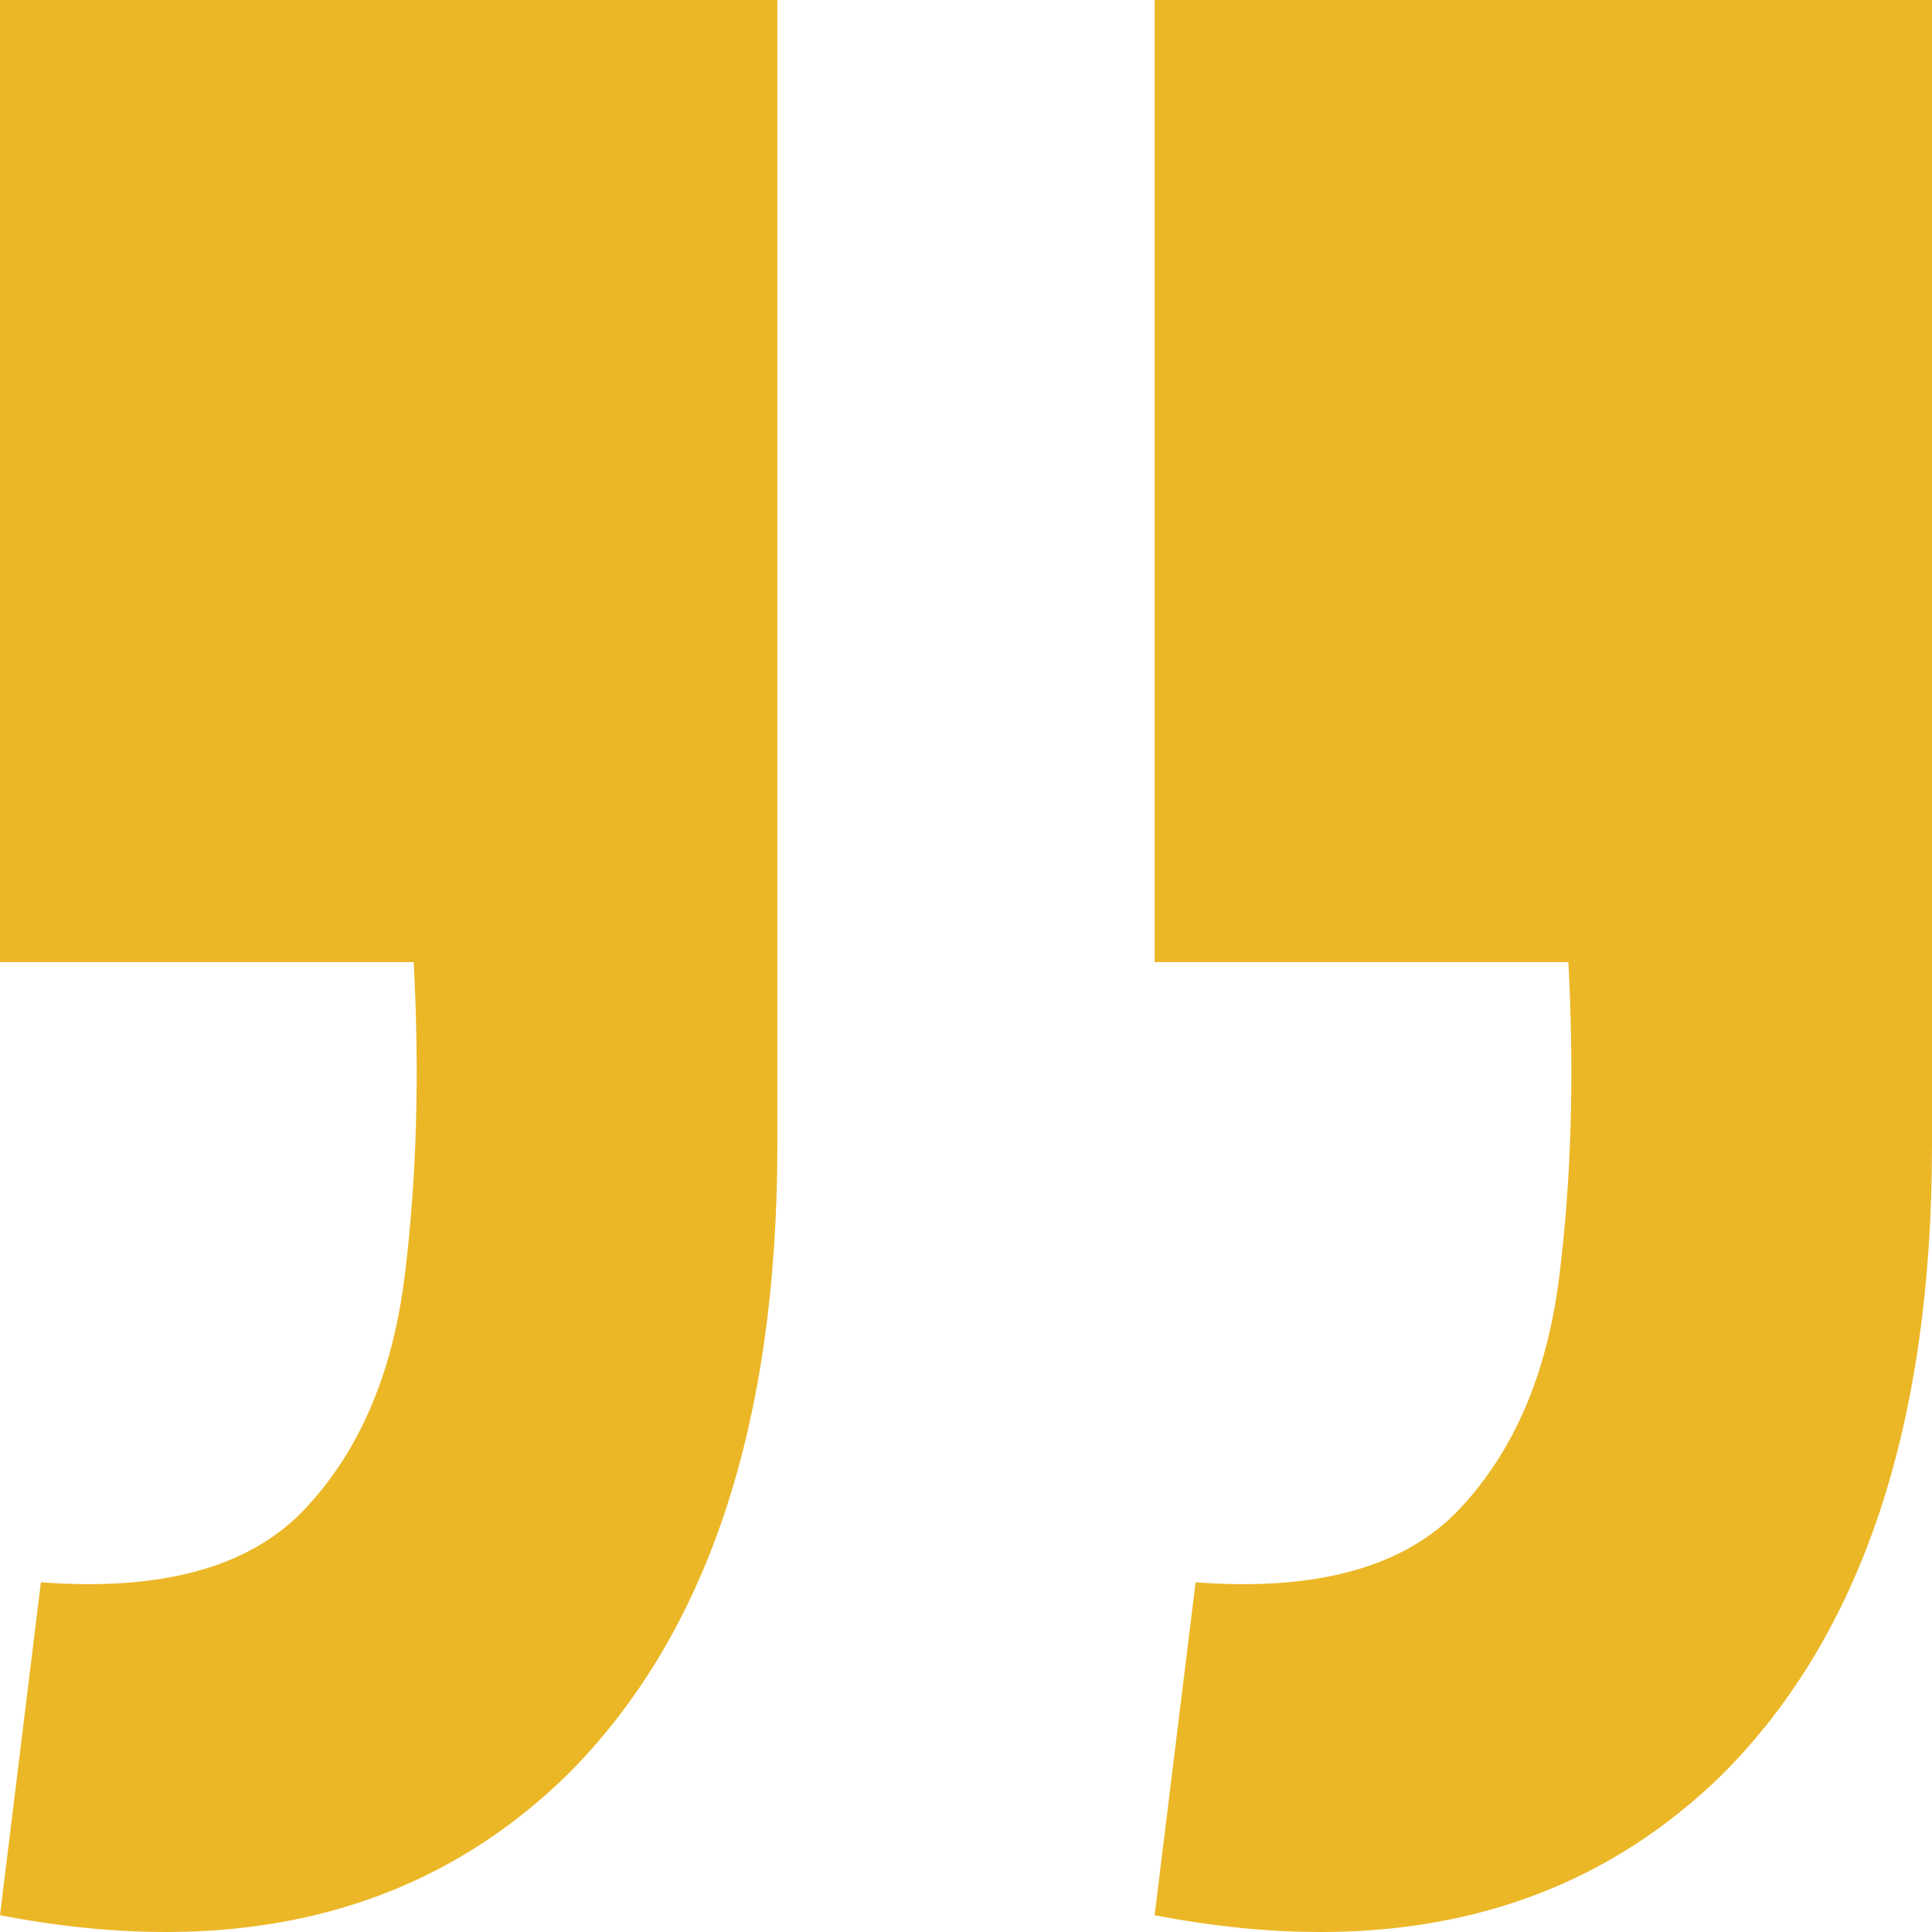 <svg width="36" height="36" viewBox="0 0 36 36" fill="none" xmlns="http://www.w3.org/2000/svg">
<path d="M0 35.687L0.762 29.484C3.021 29.654 4.659 29.201 5.675 28.124C6.692 27.048 7.313 25.604 7.539 23.791C7.765 21.978 7.821 20.024 7.708 17.928H0V0H14.485V21.327C14.485 26.538 13.186 30.447 10.588 33.053C7.934 35.658 4.405 36.536 0 35.687ZM21.515 35.687L22.278 29.484C24.537 29.654 26.174 29.201 27.191 28.124C28.207 27.048 28.828 25.604 29.054 23.791C29.28 21.978 29.337 20.024 29.224 17.928H21.515V0H36V21.327C36 26.538 34.701 30.447 32.103 33.053C29.449 35.658 25.92 36.536 21.515 35.687Z" fill="#EBB726"/>
</svg>
